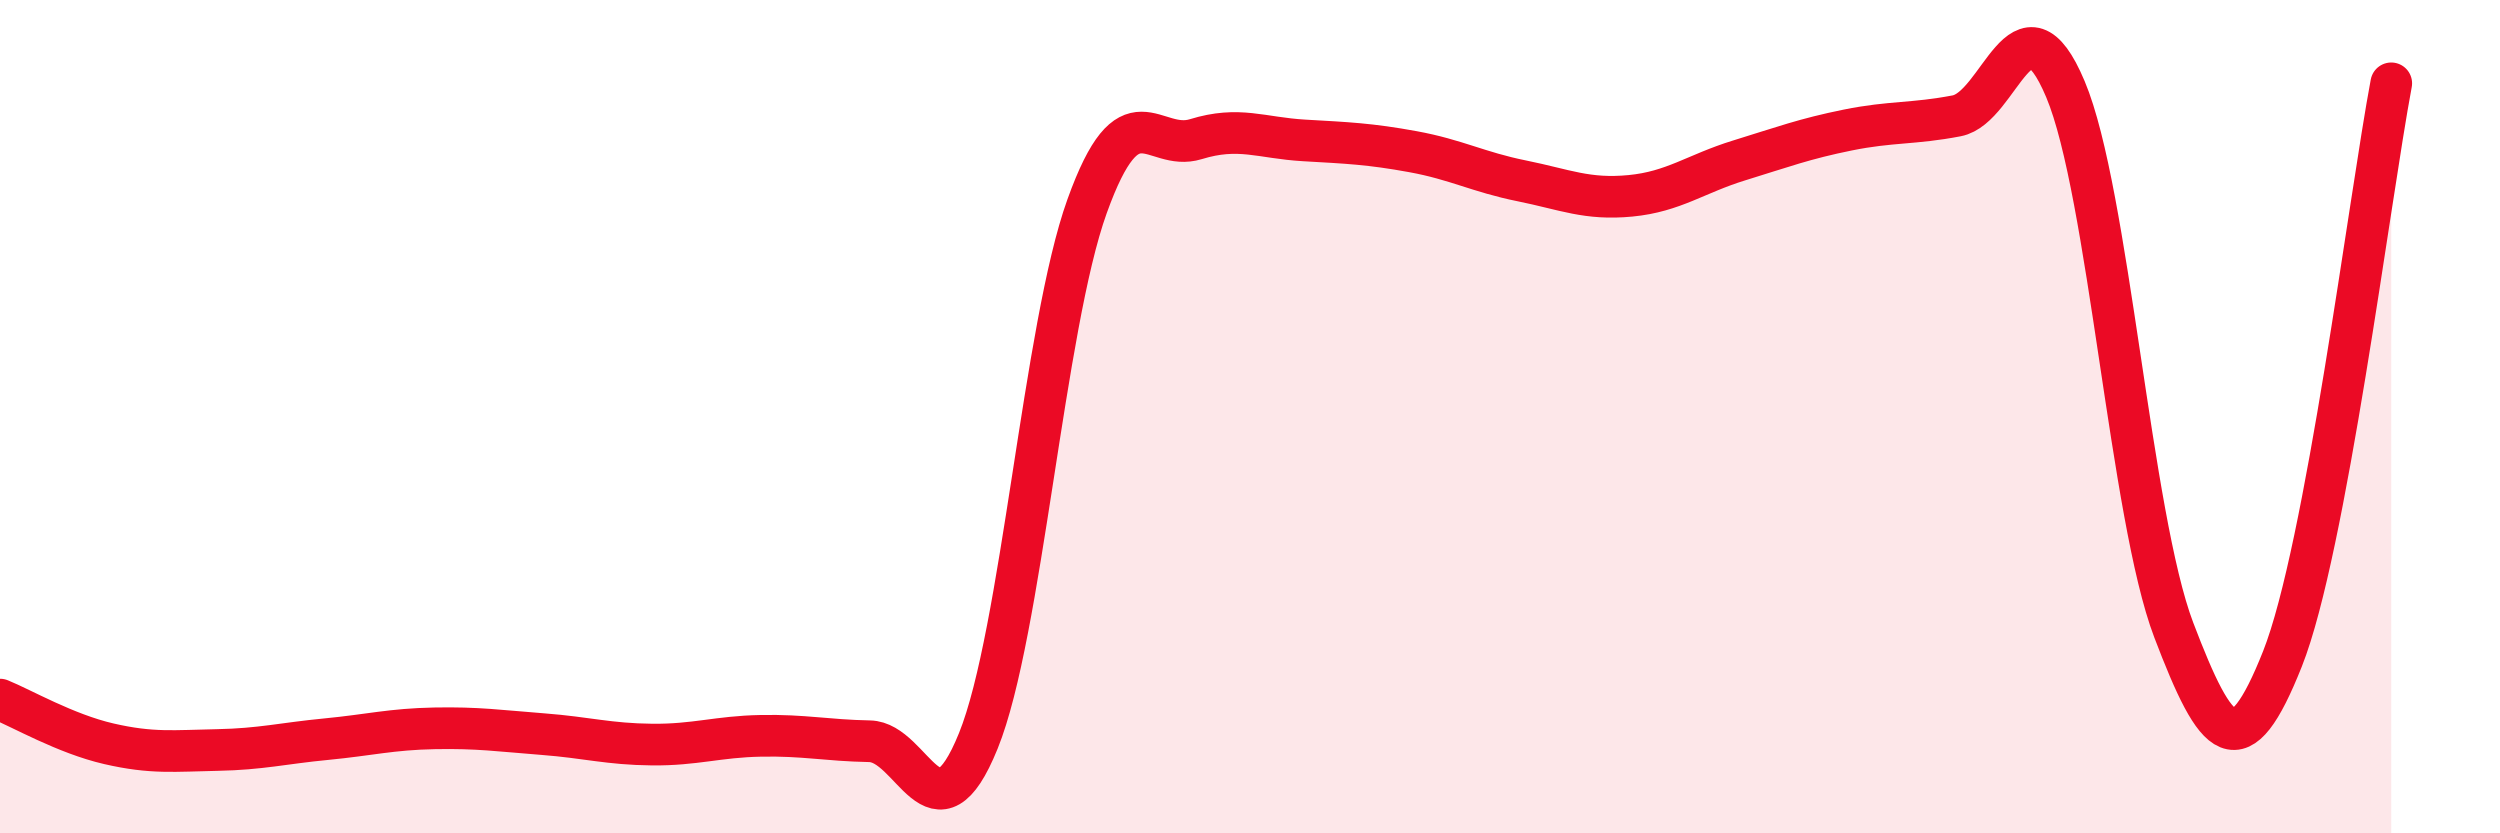 
    <svg width="60" height="20" viewBox="0 0 60 20" xmlns="http://www.w3.org/2000/svg">
      <path
        d="M 0,16.79 C 0.52,17 1.57,17.61 2.61,17.85 C 3.65,18.09 4.18,18.02 5.22,18 C 6.26,17.98 6.79,17.84 7.83,17.74 C 8.87,17.64 9.39,17.5 10.43,17.48 C 11.47,17.46 12,17.54 13.04,17.62 C 14.08,17.7 14.61,17.86 15.65,17.87 C 16.69,17.88 17.22,17.68 18.26,17.66 C 19.3,17.64 19.83,17.77 20.87,17.79 C 21.91,17.81 22.44,20.35 23.48,17.78 C 24.52,15.21 25.05,7.84 26.09,4.95 C 27.13,2.06 27.66,3.66 28.7,3.34 C 29.74,3.02 30.26,3.31 31.3,3.37 C 32.34,3.43 32.87,3.45 33.91,3.64 C 34.95,3.83 35.48,4.13 36.52,4.34 C 37.56,4.55 38.09,4.8 39.13,4.7 C 40.17,4.6 40.7,4.17 41.74,3.85 C 42.78,3.53 43.31,3.33 44.35,3.12 C 45.39,2.91 45.92,2.98 46.96,2.78 C 48,2.58 48.53,-0.33 49.57,2.14 C 50.61,4.61 51.13,12.39 52.17,15.12 C 53.21,17.85 53.74,18.43 54.78,15.81 C 55.82,13.19 56.87,4.76 57.39,2L57.39 20L0 20Z"
        fill="#EB0A25"
        opacity="0.1"
        stroke-linecap="round"
        stroke-linejoin="round"
      />
      <path
        d="M 0,16.79 C 0.52,17 1.57,17.61 2.61,17.85 C 3.65,18.09 4.18,18.02 5.22,18 C 6.26,17.98 6.79,17.84 7.83,17.74 C 8.87,17.64 9.39,17.5 10.43,17.48 C 11.47,17.46 12,17.54 13.04,17.62 C 14.08,17.7 14.61,17.86 15.65,17.87 C 16.69,17.88 17.22,17.68 18.26,17.66 C 19.3,17.64 19.83,17.77 20.87,17.79 C 21.91,17.81 22.44,20.35 23.48,17.78 C 24.52,15.21 25.05,7.84 26.09,4.95 C 27.13,2.06 27.66,3.66 28.7,3.34 C 29.74,3.02 30.26,3.31 31.3,3.37 C 32.34,3.43 32.87,3.45 33.91,3.64 C 34.95,3.83 35.48,4.13 36.52,4.34 C 37.56,4.55 38.09,4.8 39.13,4.7 C 40.17,4.6 40.7,4.17 41.74,3.85 C 42.78,3.53 43.31,3.33 44.35,3.12 C 45.39,2.91 45.92,2.98 46.96,2.78 C 48,2.58 48.53,-0.33 49.57,2.14 C 50.61,4.61 51.13,12.39 52.17,15.12 C 53.21,17.85 53.74,18.43 54.78,15.81 C 55.82,13.19 56.87,4.76 57.39,2"
        stroke="#EB0A25"
        stroke-width="1"
        fill="none"
        stroke-linecap="round"
        stroke-linejoin="round"
      />
    </svg>
  